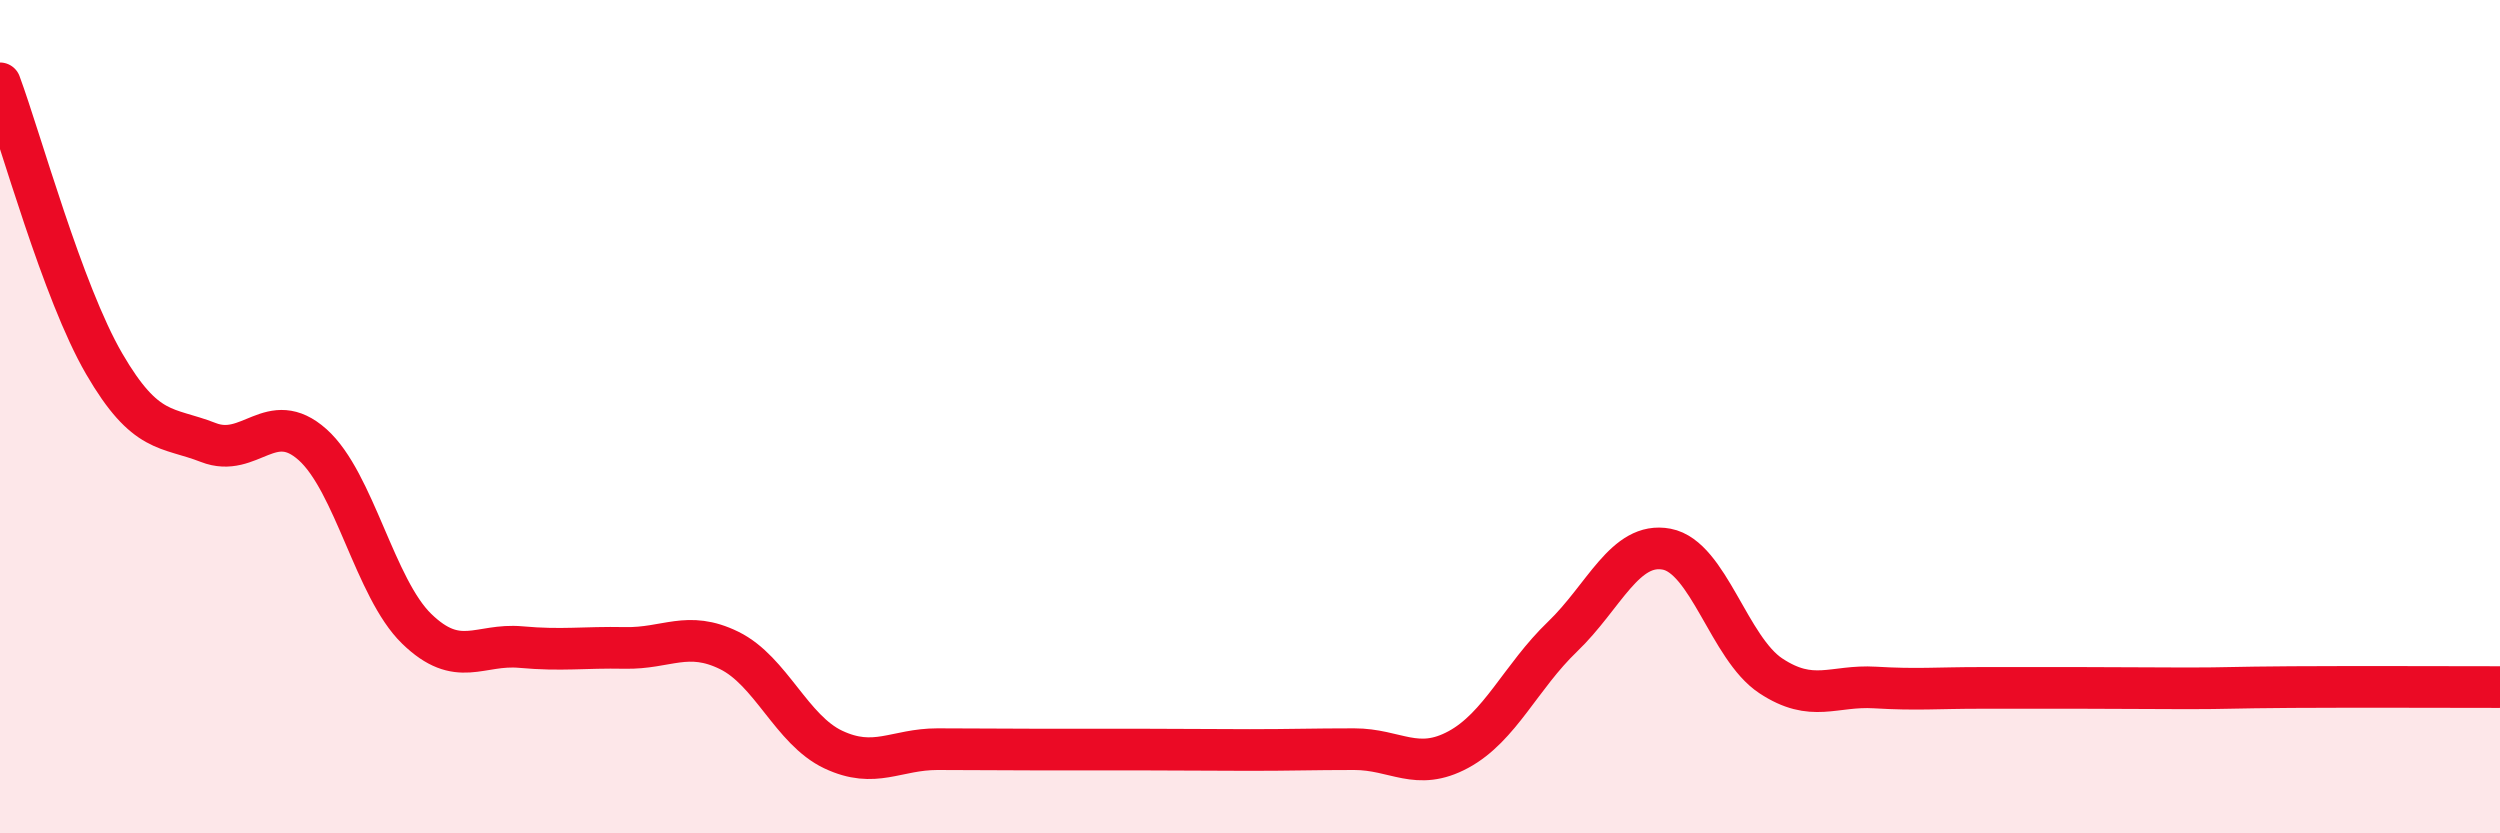 
    <svg width="60" height="20" viewBox="0 0 60 20" xmlns="http://www.w3.org/2000/svg">
      <path
        d="M 0,2 C 0.5,3.35 1.5,7.01 2.5,8.73 C 3.5,10.45 4,10.23 5,10.62 C 6,11.01 6.5,9.78 7.5,10.67 C 8.5,11.56 9,14.12 10,15.09 C 11,16.06 11.5,15.44 12.5,15.53 C 13.5,15.62 14,15.53 15,15.55 C 16,15.57 16.5,15.12 17.5,15.61 C 18.5,16.1 19,17.52 20,17.99 C 21,18.46 21.5,17.98 22.5,17.98 C 23.5,17.98 24,17.99 25,17.99 C 26,17.99 26.5,17.99 27.5,17.99 C 28.5,17.99 29,18 30,18 C 31,18 31.5,17.98 32.5,17.98 C 33.5,17.98 34,18.53 35,17.99 C 36,17.45 36.5,16.24 37.5,15.28 C 38.5,14.32 39,12.99 40,13.18 C 41,13.37 41.5,15.56 42.5,16.22 C 43.5,16.88 44,16.44 45,16.5 C 46,16.56 46.5,16.51 47.5,16.51 C 48.5,16.51 49,16.51 50,16.51 C 51,16.51 51.5,16.52 52.5,16.52 C 53.5,16.52 53.5,16.5 55,16.49 C 56.5,16.48 59,16.49 60,16.49L60 20L0 20Z"
        fill="#EB0A25"
        opacity="0.1"
        stroke-linecap="round"
        stroke-linejoin="round"
      />
      <path
        d="M 0,2 C 0.5,3.35 1.5,7.01 2.5,8.73 C 3.5,10.45 4,10.23 5,10.62 C 6,11.01 6.5,9.78 7.5,10.67 C 8.5,11.56 9,14.12 10,15.09 C 11,16.06 11.5,15.44 12.5,15.53 C 13.5,15.62 14,15.53 15,15.55 C 16,15.57 16.5,15.12 17.5,15.61 C 18.5,16.1 19,17.52 20,17.99 C 21,18.46 21.5,17.98 22.5,17.98 C 23.5,17.98 24,17.99 25,17.99 C 26,17.99 26.5,17.99 27.5,17.99 C 28.5,17.99 29,18 30,18 C 31,18 31.5,17.98 32.5,17.98 C 33.5,17.98 34,18.53 35,17.99 C 36,17.45 36.5,16.24 37.5,15.28 C 38.5,14.32 39,12.99 40,13.18 C 41,13.37 41.5,15.56 42.5,16.22 C 43.5,16.88 44,16.44 45,16.5 C 46,16.56 46.5,16.51 47.5,16.51 C 48.5,16.51 49,16.51 50,16.51 C 51,16.51 51.5,16.52 52.5,16.52 C 53.5,16.52 53.5,16.5 55,16.49 C 56.5,16.48 59,16.49 60,16.49"
        stroke="#EB0A25"
        stroke-width="1"
        fill="none"
        stroke-linecap="round"
        stroke-linejoin="round"
      />
    </svg>
  